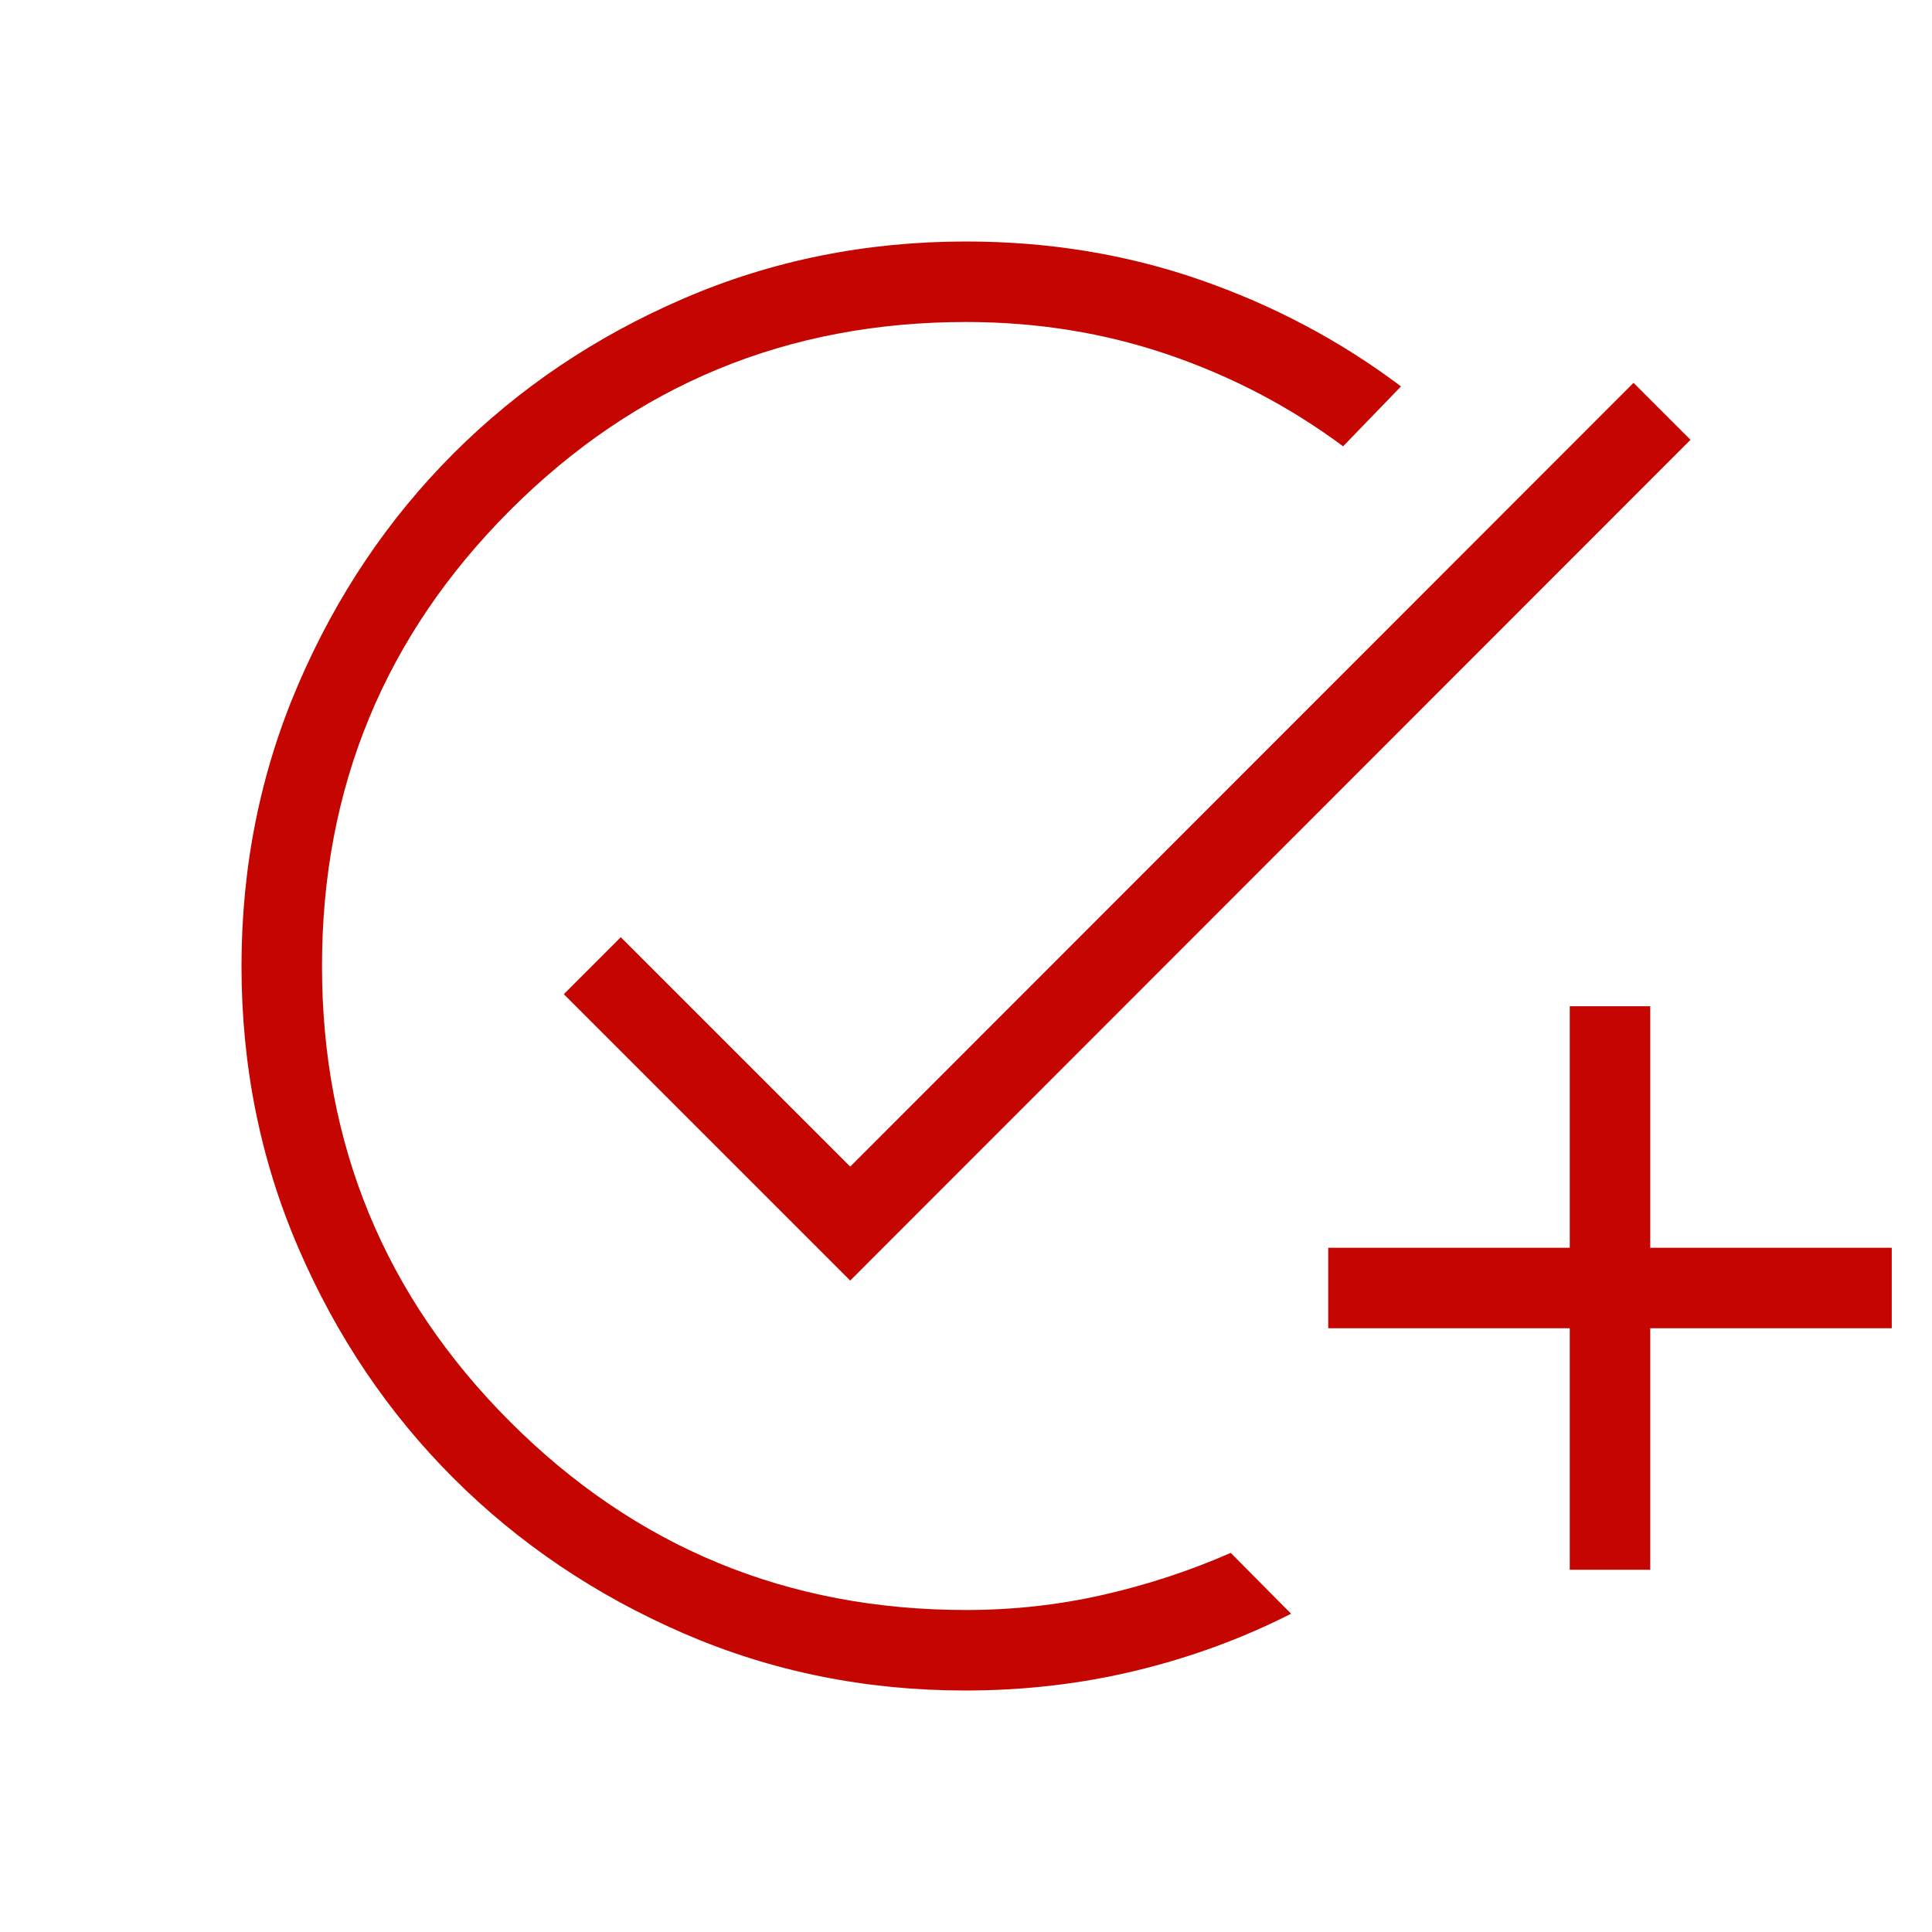 <svg xmlns="http://www.w3.org/2000/svg" height="24px" viewBox="0 -960 960 960" width="24px" fill="#c40500"><path d="M479.63-120q-74.5 0-140.03-28.42-65.52-28.43-114.18-76.99-48.66-48.56-77.04-114.2Q120-405.26 120-479.9q0-74.64 28.35-140.38 28.35-65.73 76.95-114.36 48.6-48.63 114.3-76.99Q405.3-840 480-840q61.41 0 116.2 19 54.8 19 99.95 53l-28.77 29.77q-39.53-29.39-86.98-45.58Q532.96-800 480-800q-133 0-226.5 93.5T160-480q0 133 93.5 226.5T480-160q35.08 0 68.15-7.54 33.08-7.54 63.39-20.84l30 30.23q-36.39 18.46-77.16 28.3-40.76 9.85-84.75 9.85ZM780-180v-120H660v-40h120v-120h40v120h120v40H820v120h-40ZM422.46-323.69 280.15-466l28.31-28.31 114 114 389.23-389.46L840-741.46 422.46-323.69Z"/></svg>